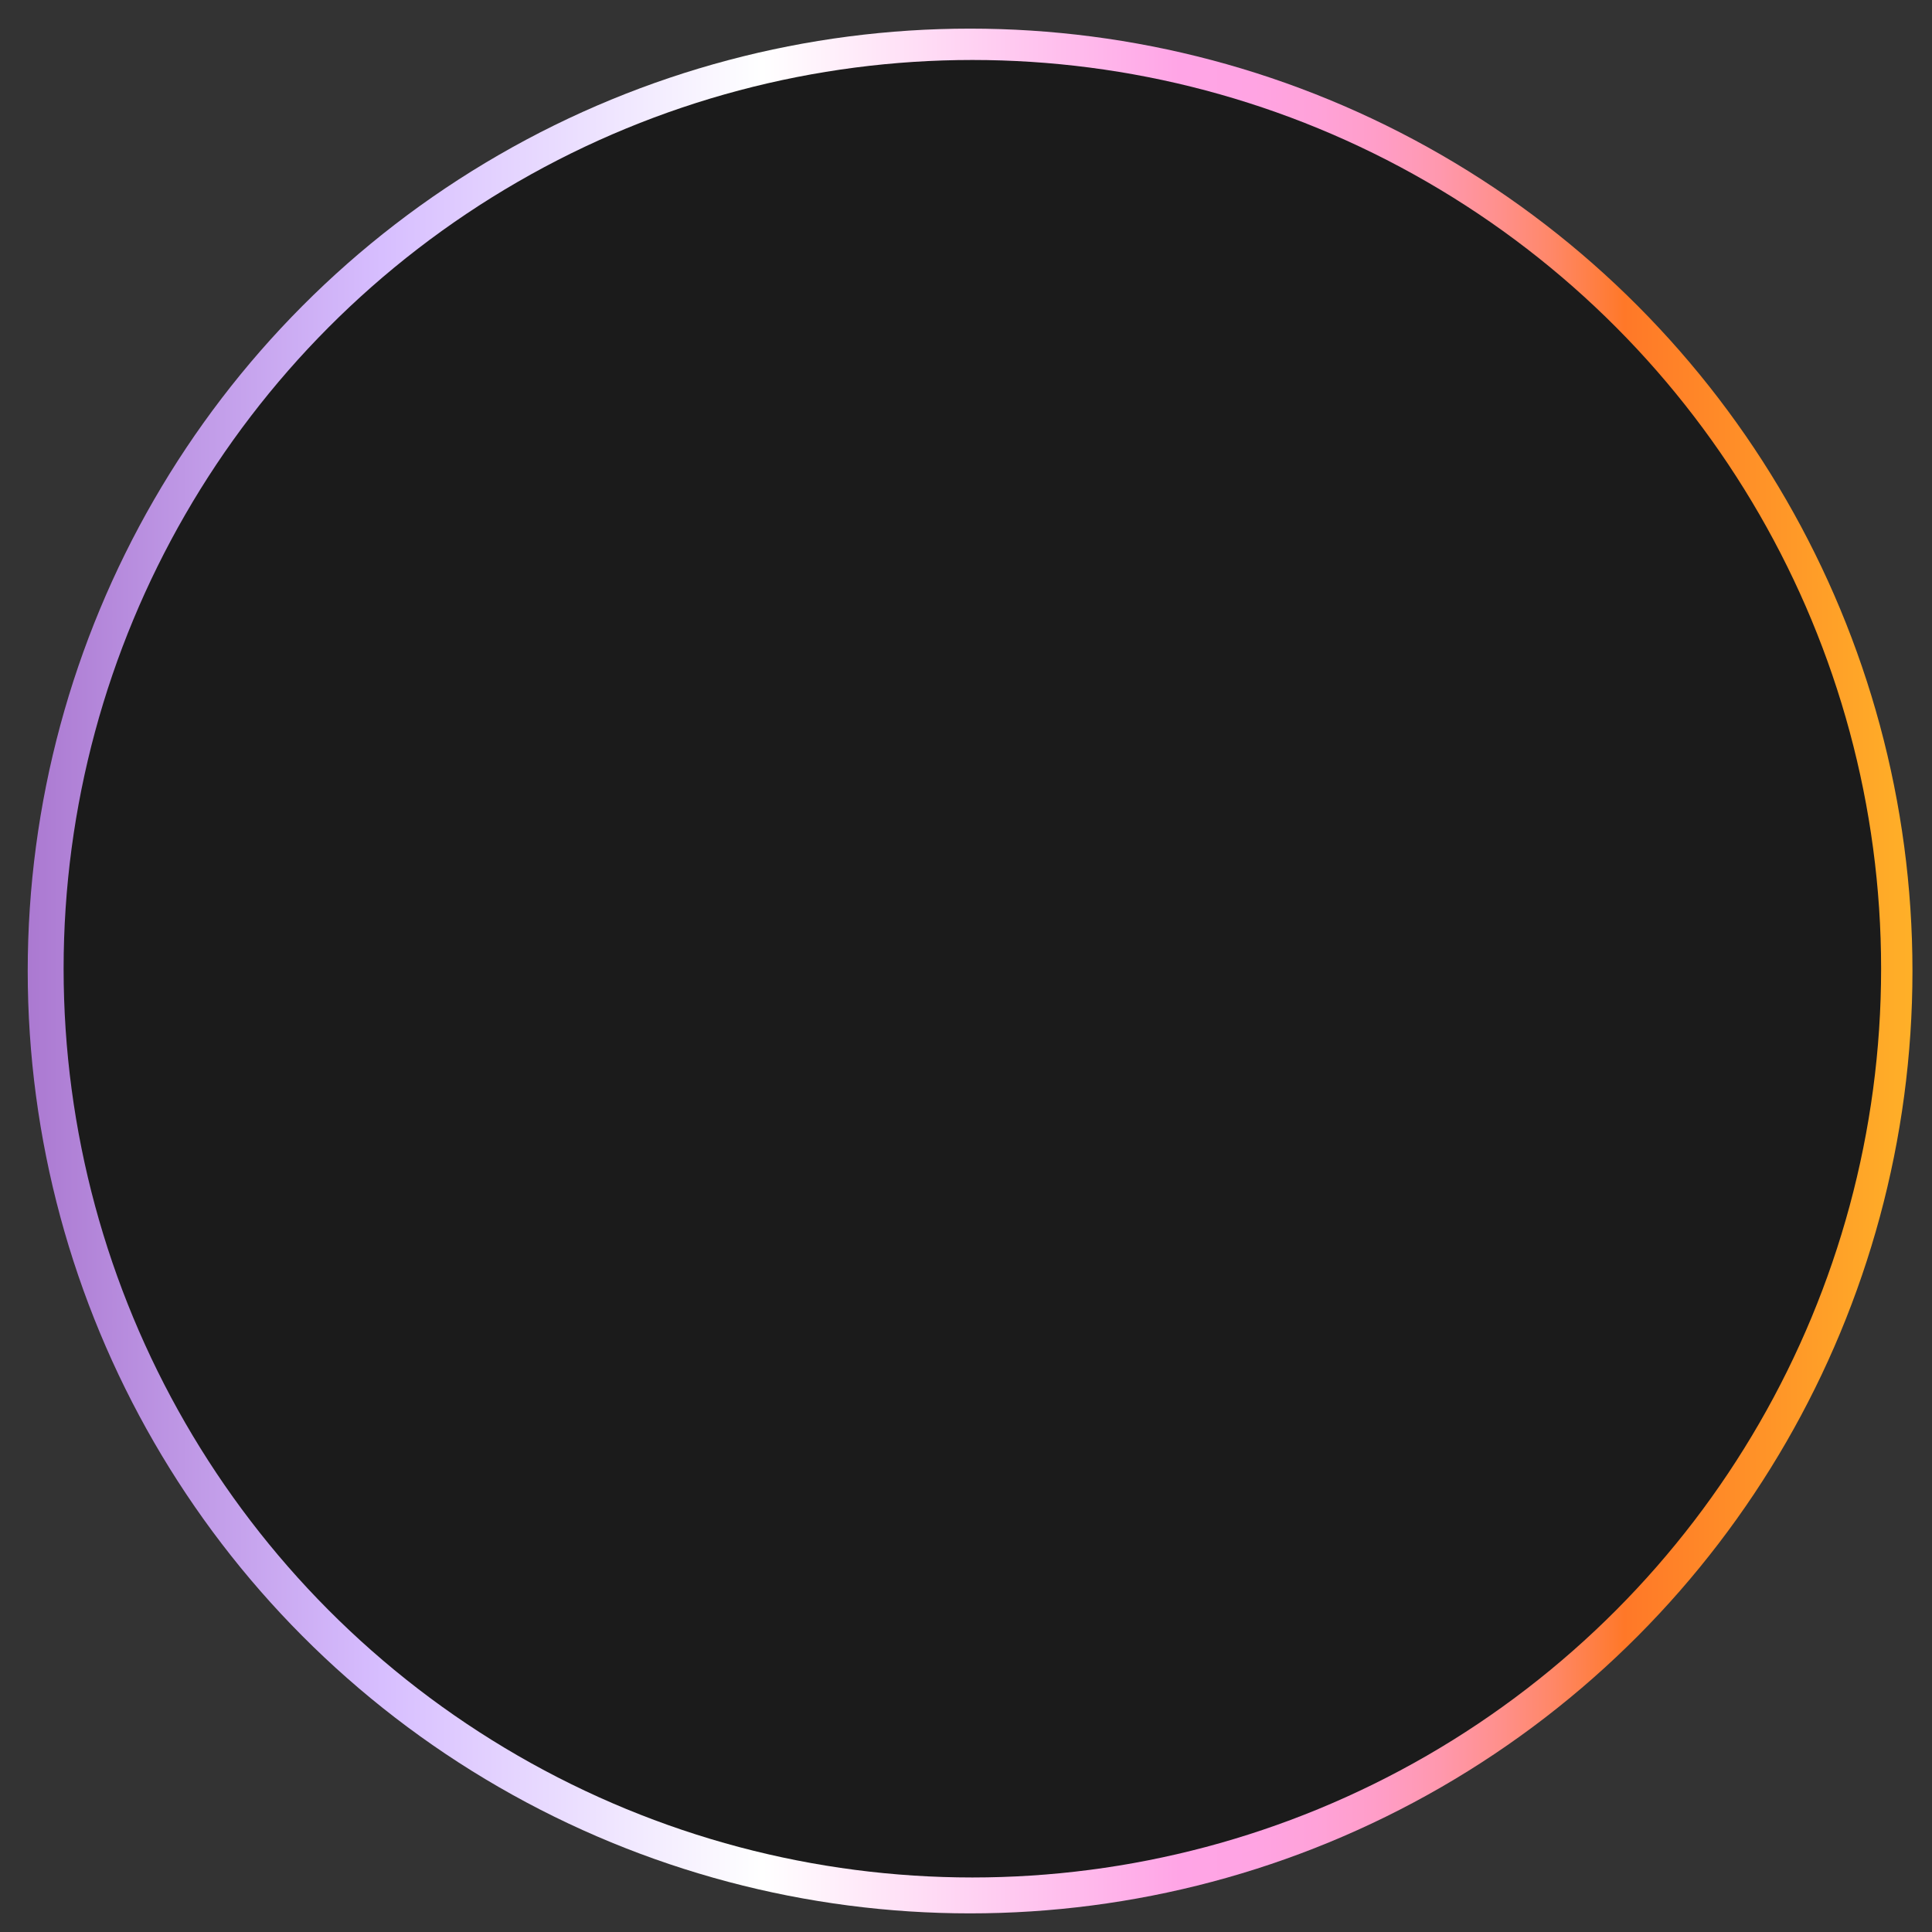 <?xml version="1.0" encoding="utf-8"?>
<!-- Generator: Adobe Illustrator 26.0.1, SVG Export Plug-In . SVG Version: 6.00 Build 0)  -->
<svg version="1.1" id="Layer_1" xmlns="http://www.w3.org/2000/svg" xmlns:xlink="http://www.w3.org/1999/xlink" x="0px" y="0px"
	 viewBox="0 0 425.2 425.2" style="enable-background:new 0 0 425.2 425.2;" xml:space="preserve">
<rect x="0" y="0" width="425.2" height="425.2" fill="#333333" stroke="none"/>
<style type="text/css">
	.st0{fill:none;stroke:#E50914;stroke-width:6;stroke-miterlimit:10;}
	.st1{enable-background:new    ;}
	.st2{fill:#FFFFFF;}
	.st3{fill:url(#SVGID_1_);}
	.st4{fill:#1B1B1B;}
</style>
<g>
	<circle class="st0" cx="749.4" cy="76.2" r="207.4"/>
	<g class="st1">
		<path class="st2" d="M722.4,40.7h-12.8V-6.6l-7,9.8c-1.5-1.5-3.4-3.1-5.5-4.8V3H676v-3.4c-2,2-4.1,3.8-6.4,5.7h35.7v31h-29.6
			c-0.1,0.8-0.3,1.7-0.5,2.5h31.7v25.4H695V62h-12.5v2.4h-11.3V52.7c-1.5,3.6-3.4,7.1-5.7,10.1c-1.8-2.2-6.6-6.7-9-8.1
			c8.1-10.8,9-26.1,9-36.7V8.3c-0.7,0.6-1.5,1-2.3,1.6c-1.3-3.1-4.8-8.2-7.1-10.5c11.2-6.6,18.9-15.6,23.2-23.6l14.6,2.8
			c-0.3,0.9-1.1,1.6-2.5,1.6l-0.1,0.1c6.8,3.7,13.9,8.8,18.4,12.4v-5.4l15.5,0.8c-0.1,1-0.8,1.6-2.7,2V40.7z M676.6,27.2h16.5v-2.5
			h-16.3L676.6,27.2z M693.2,14.6H677v2.3h16.2V14.6z M691.2-5.9c-2.1-1.5-4.3-2.9-6.4-4.3c-1.1,1.5-2.2,2.9-3.5,4.3H691.2z
			 M695,48.4h-12.5v4.1H695V48.4z M729.8-22.2l16,0.7c-0.2,1-0.8,1.8-2.8,2.1v68.3c0,11.6-2.9,15.7-23.5,15.7
			c-0.5-3.8-2.4-10-4.3-13.9c5.1,0.3,10.6,0.3,12.4,0.3c1.6,0,2.2-0.6,2.2-2.1V-22.2z"/>
		<path class="st2" d="M783.6,34.4v0.8c2.9,1.6,10.7,6.8,12.8,8.3l-7.6,9.6c-1.3-1.5-3.3-3.5-5.2-5.4v16.7h-13.2V50.1
			c-3,3.7-6.2,7-9.3,9.5c-2.1-2.9-6-7.3-8.8-9.5c5.9-3.6,12-9.6,16.1-15.7H755V23.1h15.4v-5.4H754v-11h8.1c-0.6-3-1.6-6.3-2.7-9
			l5.9-1.8h-9.4V-15h14.6v-9.2l15.9,0.8c-0.1,1-0.8,1.7-2.7,2v6.4h13.9V-4h-7.7l7.1,1.8c-0.3,0.7-1.1,1.1-2.6,1.2
			c-0.9,2.3-2.3,5.1-3.7,7.8h8.9v11h-13.4c-0.4,0.6-1.1,1-2.5,1.2v4.2h14.4v11.3H783.6z M779,6.7c1.2-3.2,2.5-7.3,3.4-10.7h-12.1
			c1.6,3.5,2.8,7.7,3.3,10.7H779z M842.3,6.4v12.5h-8.1v45.6H821V18.9h-6.7c-0.3,13.7-2.5,33.4-14.4,45.9c-1.7-3-6.5-7.7-9.6-9.2
			c10.2-11.2,11.1-26.8,11.1-39.2v-32l6.4,1.8c8-2.8,16.3-6.6,21.3-10.2l12.5,9.6c-0.7,0.7-1.8,0.7-2.9,0.7
			c-6.4,3.4-15.5,6.9-24.4,9.5V6.4H842.3z"/>
	</g>
	<g class="st1">
		<path class="st2" d="M744.1,137.8h-28.6c7.8,9.2,19.4,17.7,31.2,22.8c-3.4,2.8-7.9,8.4-10.3,12.1c-10.1-5.4-19.7-13.6-27.6-23.1
			v27h-14.5v-25.8c-7.9,9.2-17.6,17.1-27.6,22.5c-2.2-3.5-6.9-9.1-10.1-12c12-5.2,23.9-14.2,31.7-23.6h-28.7v-13.4h34.7v-9.6h-27.6
			v-13.4h27.6V87.9l17.4,0.9c-0.1,1-0.9,1.7-2.9,2.1v10.4H737v13.4h-28.2v9.6h35.3V137.8z"/>
		<path class="st2" d="M807.5,136.2c8.2,10.4,21.3,19.6,35.3,24.7c-3.4,2.9-7.8,8.7-10.1,12.5c-10.5-4.9-20-12.3-27.9-21.2v24.5
			h-14.4V153c-7.8,8.7-17.3,15.9-27.7,20.6c-2.1-3.5-6.5-9-9.6-11.8c15.3-5.8,29.4-16.7,37.4-28.9v-20.9h-17l13.4,3.2
			c-0.4,0.8-1.2,1.4-2.6,1.3c-0.7,2.3-1.5,4.8-2.4,7c3.2,2.6,6.4,5.3,8.3,7.3l-9,9.6c-1.2-1.5-3.1-3.4-5.1-5.3
			c-3,4.6-6.4,8.6-10.4,11.7c-2.1-2.3-6.8-6.4-9.6-8.4c7.7-5.4,13.3-15.5,15.8-26.3h-14.3V98.8h33V87.9l17.3,0.9
			c-0.1,1-0.8,1.7-2.9,2.1v7.9h34.2v13.3h-21.7l13.2,3.1c-0.3,0.8-1.2,1.3-2.4,1.3c-0.7,2.3-1.5,4.7-2.4,7
			c5.1,3.8,11.3,8.3,14.7,11.3l-9.3,9.3c-2.4-2.5-6.7-6.2-11-9.6c-1.6,2.3-3.4,4.5-5.2,6.4C812.9,139.5,810.1,137.6,807.5,136.2
			L807.5,136.2z M804.8,112.1v20.3l0.4,0.6c5-5,8.7-12.9,10.5-20.8H804.8z"/>
	</g>
</g>
<g>
	<g>
		<linearGradient id="SVGID_1_" gradientUnits="userSpaceOnUse" x1="6.097" y1="213.723" x2="420.897" y2="213.723">
			<stop  offset="0" style="stop-color:#AB79D1"/>
			<stop  offset="0.188" style="stop-color:#D7BEFF"/>
			<stop  offset="0.39" style="stop-color:#FFFFFF"/>
			<stop  offset="0.611" style="stop-color:#FFA5E6"/>
			<stop  offset="0.651" style="stop-color:#FFA4E3"/>
			<stop  offset="0.686" style="stop-color:#FFA2D8"/>
			<stop  offset="0.719" style="stop-color:#FF9DC6"/>
			<stop  offset="0.75" style="stop-color:#FF98AD"/>
			<stop  offset="0.78" style="stop-color:#FF908D"/>
			<stop  offset="0.81" style="stop-color:#FF8766"/>
			<stop  offset="0.838" style="stop-color:#FF7C38"/>
			<stop  offset="0.847" style="stop-color:#FF7828"/>
			<stop  offset="1" style="stop-color:#FFB028"/>
		</linearGradient>
		<circle class="st3" cx="213.5" cy="213.7" r="207.4"/>
	</g>
	<g>
		<circle class="st4" cx="214" cy="213.2" r="200"/>
	</g>
</g>
</svg>
